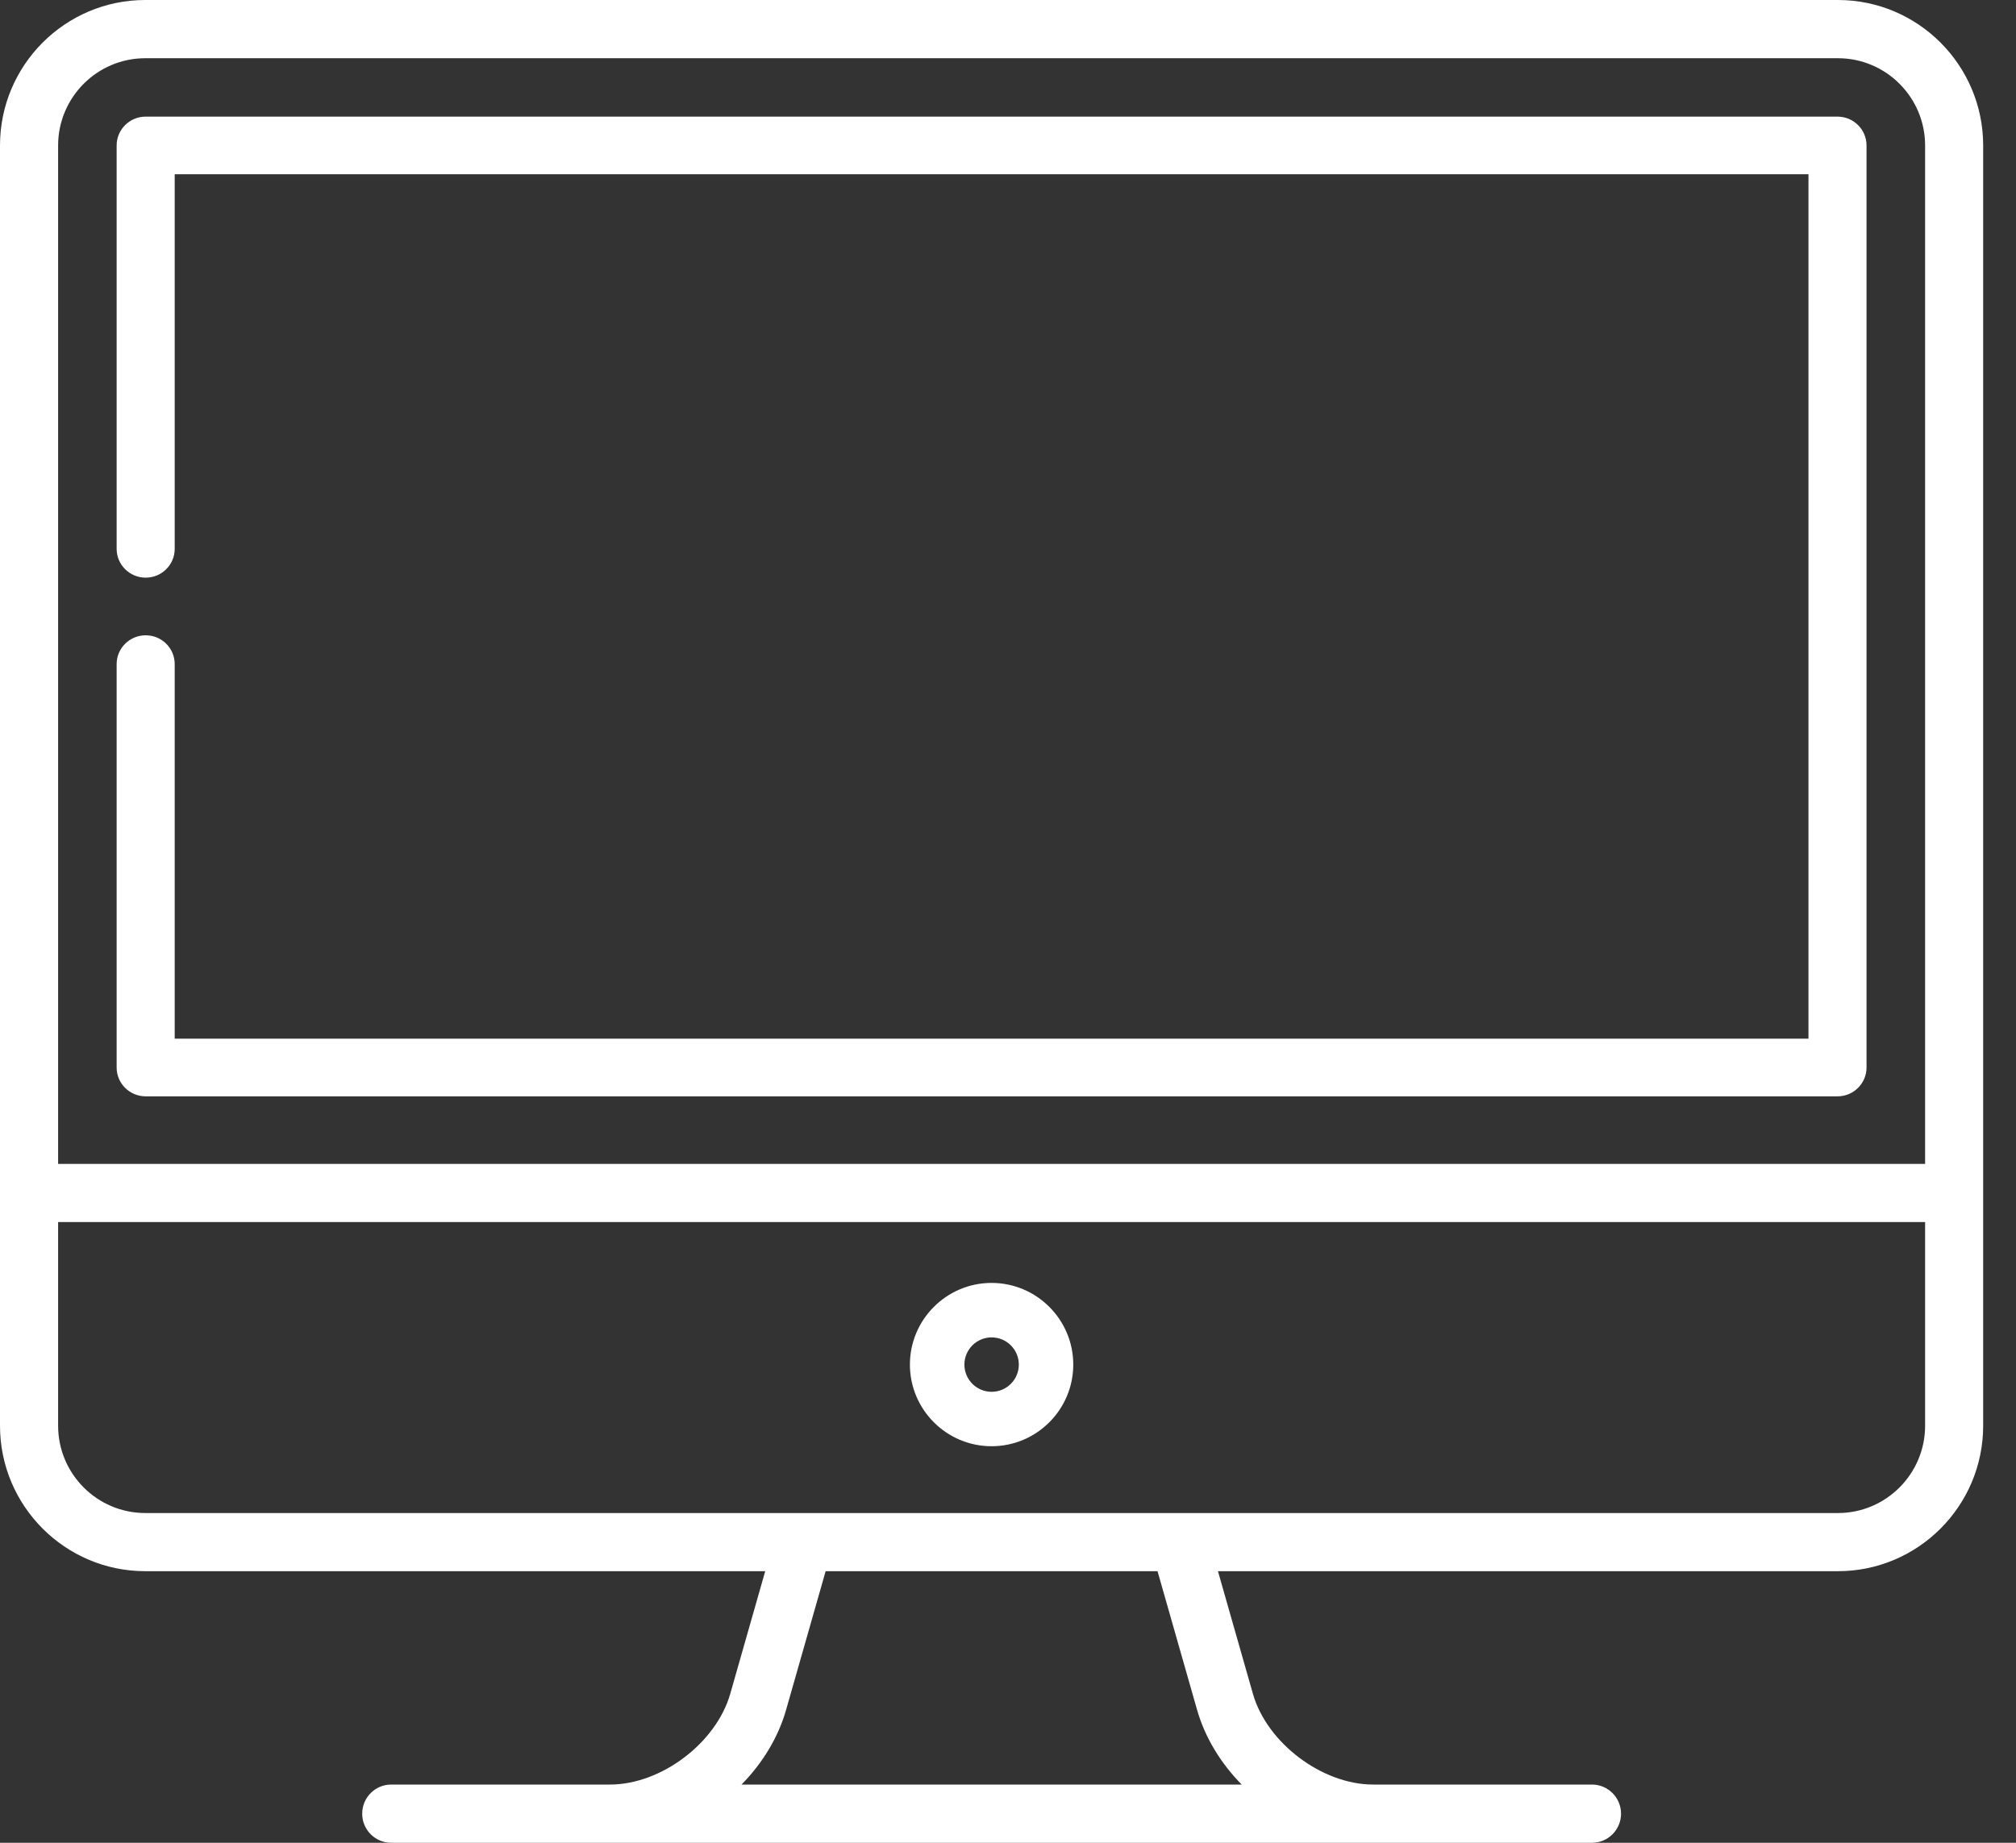 <?xml version="1.0" encoding="UTF-8"?>
<svg width="35px" height="32px" viewBox="0 0 35 32" version="1.1" xmlns="http://www.w3.org/2000/svg" xmlns:xlink="http://www.w3.org/1999/xlink">
    <rect x="0" y="0" width="35" height="32" fill="#333333" stroke="none"/>
    <title>012-desktop</title>
    <g id="OG-design-for-backup" stroke="none" stroke-width="1" fill="none" fill-rule="evenodd">
        <g id="Menu" transform="translate(-637, -203)" fill="#FFFFFF" fill-rule="nonzero">
            <g id="Group-2" transform="translate(0, 174)">
                <g id="012-desktop" transform="translate(637, 29)">
                    <path d="M31.909,0 L2.522,0 C1.131,0 0,1.133 0,2.526 L0,24.758 C0,26.151 1.131,27.284 2.522,27.284 L13.285,27.284 L12.678,29.413 C12.434,30.267 11.479,30.989 10.591,30.989 L6.792,30.989 C6.513,30.989 6.288,31.216 6.288,31.495 C6.288,31.774 6.513,32 6.792,32 L27.638,32 C27.917,32 28.143,31.774 28.143,31.495 C28.143,31.216 27.917,30.989 27.638,30.989 L23.839,30.989 C22.952,30.989 21.996,30.267 21.752,29.413 L21.145,27.284 L31.909,27.284 C33.299,27.284 34.43,26.151 34.43,24.758 L34.43,2.526 C34.43,1.133 33.299,0 31.909,0 Z M2.522,1.011 L31.909,1.011 C32.743,1.011 33.422,1.691 33.422,2.526 L33.422,20.211 L1.009,20.211 L1.009,2.526 C1.009,1.691 1.687,1.011 2.522,1.011 Z M20.782,29.69 C20.921,30.176 21.196,30.622 21.557,30.989 L12.874,30.989 C13.234,30.622 13.51,30.176 13.648,29.69 L14.334,27.284 L20.096,27.284 L20.782,29.69 Z M31.909,26.274 L2.522,26.274 C1.687,26.274 1.009,25.594 1.009,24.758 L1.009,21.221 L33.422,21.221 L33.422,24.758 C33.422,25.594 32.743,26.274 31.909,26.274 Z" id="Shape"></path>
                    <path d="M2.529,19.038 L31.901,19.038 C32.179,19.038 32.405,18.814 32.405,18.538 L32.405,2.526 C32.405,2.249 32.179,2.025 31.901,2.025 L2.529,2.025 C2.251,2.025 2.025,2.249 2.025,2.526 L2.025,9.531 C2.025,9.807 2.251,10.031 2.529,10.031 C2.808,10.031 3.033,9.807 3.033,9.531 L3.033,3.026 L31.397,3.026 L31.397,18.037 L3.033,18.037 L3.033,11.532 C3.033,11.256 2.808,11.032 2.529,11.032 C2.251,11.032 2.025,11.256 2.025,11.532 L2.025,18.538 C2.025,18.814 2.251,19.038 2.529,19.038 Z" id="Path"></path>
                    <path d="M17.215,22.278 C16.433,22.278 15.797,22.915 15.797,23.696 C15.797,24.478 16.433,25.114 17.215,25.114 C17.997,25.114 18.633,24.478 18.633,23.696 C18.633,22.915 17.997,22.278 17.215,22.278 Z M17.215,24.169 C16.955,24.169 16.743,23.957 16.743,23.696 C16.743,23.436 16.955,23.224 17.215,23.224 C17.476,23.224 17.688,23.436 17.688,23.696 C17.688,23.957 17.476,24.169 17.215,24.169 Z" id="Shape"></path>
                </g>
            </g>
        </g>
    </g>
</svg>